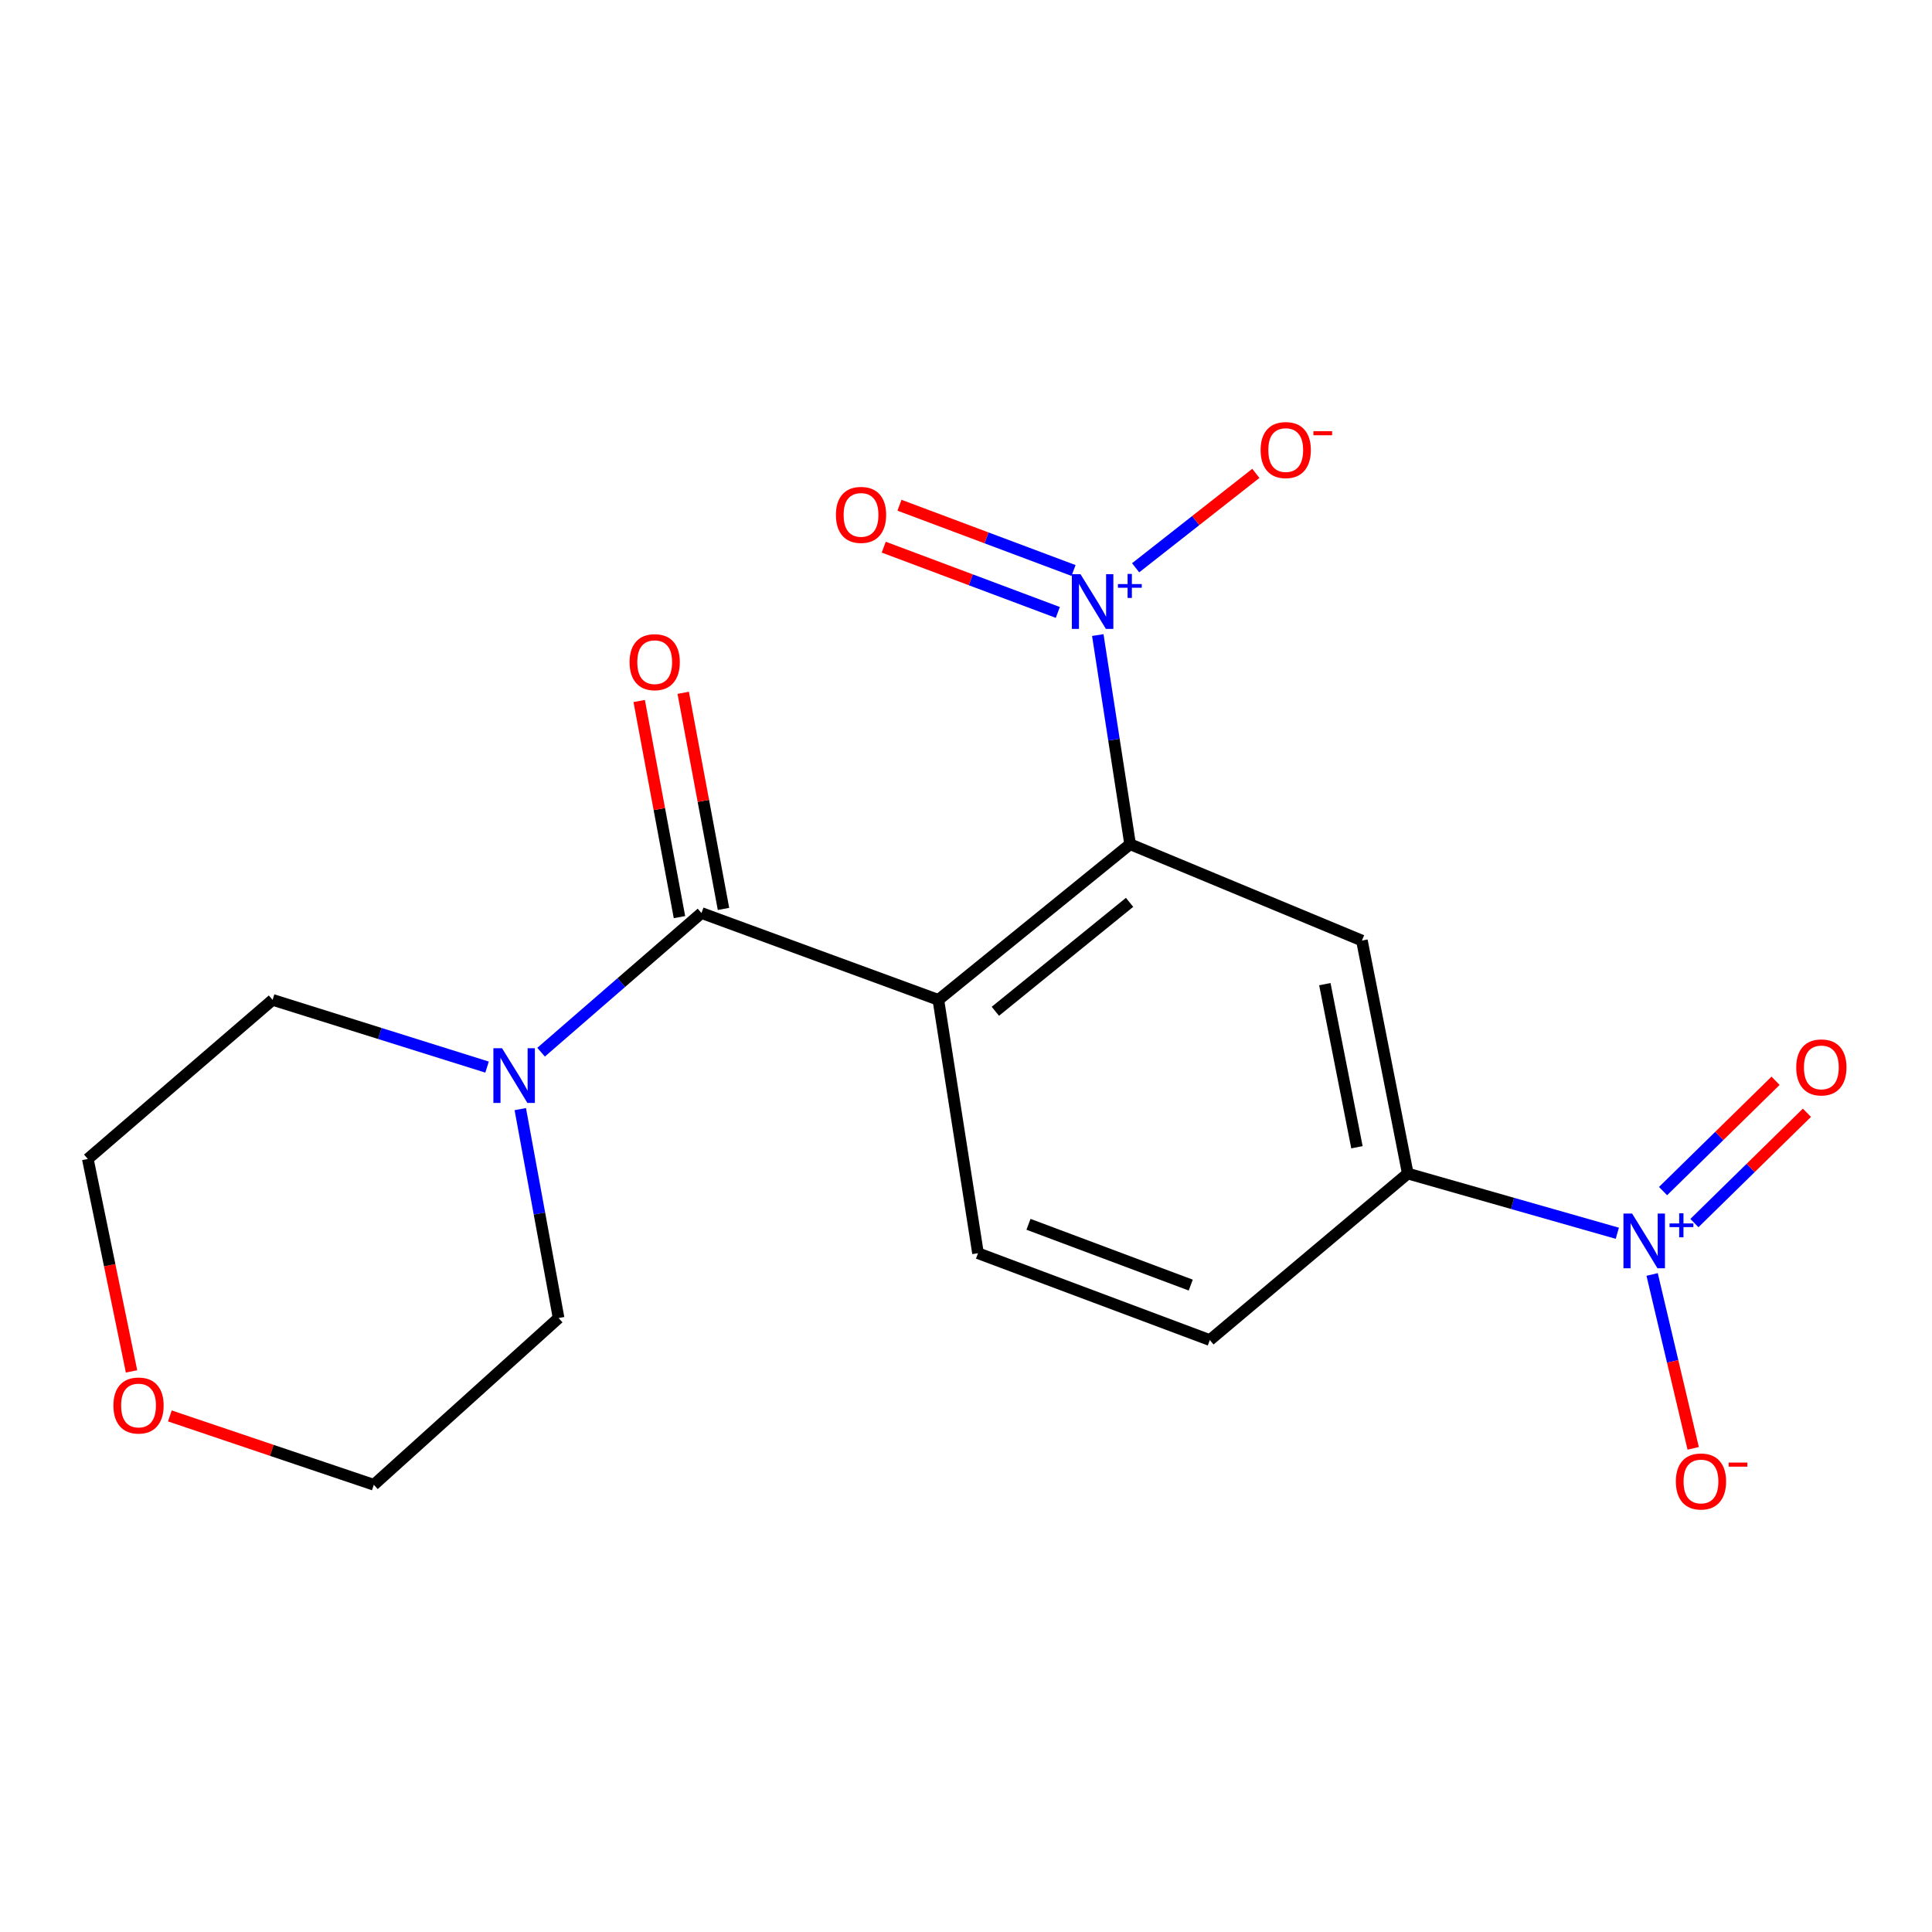 <?xml version='1.0' encoding='iso-8859-1'?>
<svg version='1.1' baseProfile='full'
              xmlns='http://www.w3.org/2000/svg'
                      xmlns:rdkit='http://www.rdkit.org/xml'
                      xmlns:xlink='http://www.w3.org/1999/xlink'
                  xml:space='preserve'
width='1000px' height='1000px' viewBox='0 0 1000 1000'>
<!-- END OF HEADER -->
<rect style='opacity:1.0;fill:#FFFFFF;stroke:none' width='1000' height='1000' x='0' y='0'> </rect>
<path class='bond-0' d='M 485.695,517.528 L 584.942,436.968' style='fill:none;fill-rule:evenodd;stroke:#000000;stroke-width:6px;stroke-linecap:butt;stroke-linejoin:miter;stroke-opacity:1' />
<path class='bond-0' d='M 515.192,523.444 L 584.666,467.052' style='fill:none;fill-rule:evenodd;stroke:#000000;stroke-width:6px;stroke-linecap:butt;stroke-linejoin:miter;stroke-opacity:1' />
<path class='bond-2' d='M 485.695,517.528 L 363.084,472.58' style='fill:none;fill-rule:evenodd;stroke:#000000;stroke-width:6px;stroke-linecap:butt;stroke-linejoin:miter;stroke-opacity:1' />
<path class='bond-7' d='M 485.695,517.528 L 506.211,648.665' style='fill:none;fill-rule:evenodd;stroke:#000000;stroke-width:6px;stroke-linecap:butt;stroke-linejoin:miter;stroke-opacity:1' />
<path class='bond-1' d='M 584.942,436.968 L 576.577,382.838' style='fill:none;fill-rule:evenodd;stroke:#000000;stroke-width:6px;stroke-linecap:butt;stroke-linejoin:miter;stroke-opacity:1' />
<path class='bond-1' d='M 576.577,382.838 L 568.213,328.707' style='fill:none;fill-rule:evenodd;stroke:#0000FF;stroke-width:6px;stroke-linecap:butt;stroke-linejoin:miter;stroke-opacity:1' />
<path class='bond-4' d='M 584.942,436.968 L 704.926,486.837' style='fill:none;fill-rule:evenodd;stroke:#000000;stroke-width:6px;stroke-linecap:butt;stroke-linejoin:miter;stroke-opacity:1' />
<path class='bond-8' d='M 587.799,293.883 L 618.91,269.451' style='fill:none;fill-rule:evenodd;stroke:#0000FF;stroke-width:6px;stroke-linecap:butt;stroke-linejoin:miter;stroke-opacity:1' />
<path class='bond-8' d='M 618.91,269.451 L 650.02,245.019' style='fill:none;fill-rule:evenodd;stroke:#FF0000;stroke-width:6px;stroke-linecap:butt;stroke-linejoin:miter;stroke-opacity:1' />
<path class='bond-10' d='M 555.663,295.289 L 510.613,278.396' style='fill:none;fill-rule:evenodd;stroke:#0000FF;stroke-width:6px;stroke-linecap:butt;stroke-linejoin:miter;stroke-opacity:1' />
<path class='bond-10' d='M 510.613,278.396 L 465.564,261.503' style='fill:none;fill-rule:evenodd;stroke:#FF0000;stroke-width:6px;stroke-linecap:butt;stroke-linejoin:miter;stroke-opacity:1' />
<path class='bond-10' d='M 547.523,316.995 L 502.474,300.102' style='fill:none;fill-rule:evenodd;stroke:#0000FF;stroke-width:6px;stroke-linecap:butt;stroke-linejoin:miter;stroke-opacity:1' />
<path class='bond-10' d='M 502.474,300.102 L 457.424,283.21' style='fill:none;fill-rule:evenodd;stroke:#FF0000;stroke-width:6px;stroke-linecap:butt;stroke-linejoin:miter;stroke-opacity:1' />
<path class='bond-5' d='M 363.084,472.58 L 321.574,508.598' style='fill:none;fill-rule:evenodd;stroke:#000000;stroke-width:6px;stroke-linecap:butt;stroke-linejoin:miter;stroke-opacity:1' />
<path class='bond-5' d='M 321.574,508.598 L 280.065,544.616' style='fill:none;fill-rule:evenodd;stroke:#0000FF;stroke-width:6px;stroke-linecap:butt;stroke-linejoin:miter;stroke-opacity:1' />
<path class='bond-12' d='M 374.479,470.456 L 364.056,414.525' style='fill:none;fill-rule:evenodd;stroke:#000000;stroke-width:6px;stroke-linecap:butt;stroke-linejoin:miter;stroke-opacity:1' />
<path class='bond-12' d='M 364.056,414.525 L 353.632,358.594' style='fill:none;fill-rule:evenodd;stroke:#FF0000;stroke-width:6px;stroke-linecap:butt;stroke-linejoin:miter;stroke-opacity:1' />
<path class='bond-12' d='M 351.689,474.703 L 341.265,418.772' style='fill:none;fill-rule:evenodd;stroke:#000000;stroke-width:6px;stroke-linecap:butt;stroke-linejoin:miter;stroke-opacity:1' />
<path class='bond-12' d='M 341.265,418.772 L 330.842,362.841' style='fill:none;fill-rule:evenodd;stroke:#FF0000;stroke-width:6px;stroke-linecap:butt;stroke-linejoin:miter;stroke-opacity:1' />
<path class='bond-3' d='M 837.12,638.336 L 782.891,622.881' style='fill:none;fill-rule:evenodd;stroke:#0000FF;stroke-width:6px;stroke-linecap:butt;stroke-linejoin:miter;stroke-opacity:1' />
<path class='bond-3' d='M 782.891,622.881 L 728.662,607.426' style='fill:none;fill-rule:evenodd;stroke:#000000;stroke-width:6px;stroke-linecap:butt;stroke-linejoin:miter;stroke-opacity:1' />
<path class='bond-9' d='M 855.139,659.659 L 865.764,704.659' style='fill:none;fill-rule:evenodd;stroke:#0000FF;stroke-width:6px;stroke-linecap:butt;stroke-linejoin:miter;stroke-opacity:1' />
<path class='bond-9' d='M 865.764,704.659 L 876.389,749.659' style='fill:none;fill-rule:evenodd;stroke:#FF0000;stroke-width:6px;stroke-linecap:butt;stroke-linejoin:miter;stroke-opacity:1' />
<path class='bond-11' d='M 877.025,633.061 L 906.142,604.512' style='fill:none;fill-rule:evenodd;stroke:#0000FF;stroke-width:6px;stroke-linecap:butt;stroke-linejoin:miter;stroke-opacity:1' />
<path class='bond-11' d='M 906.142,604.512 L 935.26,575.963' style='fill:none;fill-rule:evenodd;stroke:#FF0000;stroke-width:6px;stroke-linecap:butt;stroke-linejoin:miter;stroke-opacity:1' />
<path class='bond-11' d='M 860.794,616.507 L 889.912,587.958' style='fill:none;fill-rule:evenodd;stroke:#0000FF;stroke-width:6px;stroke-linecap:butt;stroke-linejoin:miter;stroke-opacity:1' />
<path class='bond-11' d='M 889.912,587.958 L 919.03,559.409' style='fill:none;fill-rule:evenodd;stroke:#FF0000;stroke-width:6px;stroke-linecap:butt;stroke-linejoin:miter;stroke-opacity:1' />
<path class='bond-19' d='M 704.926,486.837 L 728.662,607.426' style='fill:none;fill-rule:evenodd;stroke:#000000;stroke-width:6px;stroke-linecap:butt;stroke-linejoin:miter;stroke-opacity:1' />
<path class='bond-19' d='M 685.74,509.403 L 702.356,593.815' style='fill:none;fill-rule:evenodd;stroke:#000000;stroke-width:6px;stroke-linecap:butt;stroke-linejoin:miter;stroke-opacity:1' />
<path class='bond-15' d='M 252.1,552.326 L 196.598,534.927' style='fill:none;fill-rule:evenodd;stroke:#0000FF;stroke-width:6px;stroke-linecap:butt;stroke-linejoin:miter;stroke-opacity:1' />
<path class='bond-15' d='M 196.598,534.927 L 141.096,517.528' style='fill:none;fill-rule:evenodd;stroke:#000000;stroke-width:6px;stroke-linecap:butt;stroke-linejoin:miter;stroke-opacity:1' />
<path class='bond-16' d='M 269.297,574.07 L 279.214,628.143' style='fill:none;fill-rule:evenodd;stroke:#0000FF;stroke-width:6px;stroke-linecap:butt;stroke-linejoin:miter;stroke-opacity:1' />
<path class='bond-16' d='M 279.214,628.143 L 289.131,682.216' style='fill:none;fill-rule:evenodd;stroke:#000000;stroke-width:6px;stroke-linecap:butt;stroke-linejoin:miter;stroke-opacity:1' />
<path class='bond-6' d='M 728.662,607.426 L 626.195,693.614' style='fill:none;fill-rule:evenodd;stroke:#000000;stroke-width:6px;stroke-linecap:butt;stroke-linejoin:miter;stroke-opacity:1' />
<path class='bond-13' d='M 506.211,648.665 L 626.195,693.614' style='fill:none;fill-rule:evenodd;stroke:#000000;stroke-width:6px;stroke-linecap:butt;stroke-linejoin:miter;stroke-opacity:1' />
<path class='bond-13' d='M 532.342,633.698 L 616.33,665.162' style='fill:none;fill-rule:evenodd;stroke:#000000;stroke-width:6px;stroke-linecap:butt;stroke-linejoin:miter;stroke-opacity:1' />
<path class='bond-14' d='M 87.916,732.882 L 140.703,750.701' style='fill:none;fill-rule:evenodd;stroke:#FF0000;stroke-width:6px;stroke-linecap:butt;stroke-linejoin:miter;stroke-opacity:1' />
<path class='bond-14' d='M 140.703,750.701 L 193.489,768.52' style='fill:none;fill-rule:evenodd;stroke:#000000;stroke-width:6px;stroke-linecap:butt;stroke-linejoin:miter;stroke-opacity:1' />
<path class='bond-20' d='M 68.085,709.834 L 56.77,654.856' style='fill:none;fill-rule:evenodd;stroke:#FF0000;stroke-width:6px;stroke-linecap:butt;stroke-linejoin:miter;stroke-opacity:1' />
<path class='bond-20' d='M 56.77,654.856 L 45.455,599.879' style='fill:none;fill-rule:evenodd;stroke:#000000;stroke-width:6px;stroke-linecap:butt;stroke-linejoin:miter;stroke-opacity:1' />
<path class='bond-18' d='M 141.096,517.528 L 45.455,599.879' style='fill:none;fill-rule:evenodd;stroke:#000000;stroke-width:6px;stroke-linecap:butt;stroke-linejoin:miter;stroke-opacity:1' />
<path class='bond-17' d='M 289.131,682.216 L 193.489,768.52' style='fill:none;fill-rule:evenodd;stroke:#000000;stroke-width:6px;stroke-linecap:butt;stroke-linejoin:miter;stroke-opacity:1' />
<path  class='atom-2' d='M 559.273 297.21
L 568.553 312.21
Q 569.473 313.69, 570.953 316.37
Q 572.433 319.05, 572.513 319.21
L 572.513 297.21
L 576.273 297.21
L 576.273 325.53
L 572.393 325.53
L 562.433 309.13
Q 561.273 307.21, 560.033 305.01
Q 558.833 302.81, 558.473 302.13
L 558.473 325.53
L 554.793 325.53
L 554.793 297.21
L 559.273 297.21
' fill='#0000FF'/>
<path  class='atom-2' d='M 578.649 302.314
L 583.639 302.314
L 583.639 297.061
L 585.857 297.061
L 585.857 302.314
L 590.978 302.314
L 590.978 304.215
L 585.857 304.215
L 585.857 309.495
L 583.639 309.495
L 583.639 304.215
L 578.649 304.215
L 578.649 302.314
' fill='#0000FF'/>
<path  class='atom-4' d='M 844.782 628.143
L 854.062 643.143
Q 854.982 644.623, 856.462 647.303
Q 857.942 649.983, 858.022 650.143
L 858.022 628.143
L 861.782 628.143
L 861.782 656.463
L 857.902 656.463
L 847.942 640.063
Q 846.782 638.143, 845.542 635.943
Q 844.342 633.743, 843.982 633.063
L 843.982 656.463
L 840.302 656.463
L 840.302 628.143
L 844.782 628.143
' fill='#0000FF'/>
<path  class='atom-4' d='M 864.158 633.248
L 869.147 633.248
L 869.147 627.994
L 871.365 627.994
L 871.365 633.248
L 876.486 633.248
L 876.486 635.149
L 871.365 635.149
L 871.365 640.429
L 869.147 640.429
L 869.147 635.149
L 864.158 635.149
L 864.158 633.248
' fill='#0000FF'/>
<path  class='atom-6' d='M 259.856 542.56
L 269.136 557.56
Q 270.056 559.04, 271.536 561.72
Q 273.016 564.4, 273.096 564.56
L 273.096 542.56
L 276.856 542.56
L 276.856 570.88
L 272.976 570.88
L 263.016 554.48
Q 261.856 552.56, 260.616 550.36
Q 259.416 548.16, 259.056 547.48
L 259.056 570.88
L 255.376 570.88
L 255.376 542.56
L 259.856 542.56
' fill='#0000FF'/>
<path  class='atom-9' d='M 652.49 232.95
Q 652.49 226.15, 655.85 222.35
Q 659.21 218.55, 665.49 218.55
Q 671.77 218.55, 675.13 222.35
Q 678.49 226.15, 678.49 232.95
Q 678.49 239.83, 675.09 243.75
Q 671.69 247.63, 665.49 247.63
Q 659.25 247.63, 655.85 243.75
Q 652.49 239.87, 652.49 232.95
M 665.49 244.43
Q 669.81 244.43, 672.13 241.55
Q 674.49 238.63, 674.49 232.95
Q 674.49 227.39, 672.13 224.59
Q 669.81 221.75, 665.49 221.75
Q 661.17 221.75, 658.81 224.55
Q 656.49 227.35, 656.49 232.95
Q 656.49 238.67, 658.81 241.55
Q 661.17 244.43, 665.49 244.43
' fill='#FF0000'/>
<path  class='atom-9' d='M 679.81 223.173
L 689.498 223.173
L 689.498 225.285
L 679.81 225.285
L 679.81 223.173
' fill='#FF0000'/>
<path  class='atom-10' d='M 867.419 766.81
Q 867.419 760.01, 870.779 756.21
Q 874.139 752.41, 880.419 752.41
Q 886.699 752.41, 890.059 756.21
Q 893.419 760.01, 893.419 766.81
Q 893.419 773.69, 890.019 777.61
Q 886.619 781.49, 880.419 781.49
Q 874.179 781.49, 870.779 777.61
Q 867.419 773.73, 867.419 766.81
M 880.419 778.29
Q 884.739 778.29, 887.059 775.41
Q 889.419 772.49, 889.419 766.81
Q 889.419 761.25, 887.059 758.45
Q 884.739 755.61, 880.419 755.61
Q 876.099 755.61, 873.739 758.41
Q 871.419 761.21, 871.419 766.81
Q 871.419 772.53, 873.739 775.41
Q 876.099 778.29, 880.419 778.29
' fill='#FF0000'/>
<path  class='atom-10' d='M 894.739 757.032
L 904.428 757.032
L 904.428 759.144
L 894.739 759.144
L 894.739 757.032
' fill='#FF0000'/>
<path  class='atom-11' d='M 432.666 266.501
Q 432.666 259.701, 436.026 255.901
Q 439.386 252.101, 445.666 252.101
Q 451.946 252.101, 455.306 255.901
Q 458.666 259.701, 458.666 266.501
Q 458.666 273.381, 455.266 277.301
Q 451.866 281.181, 445.666 281.181
Q 439.426 281.181, 436.026 277.301
Q 432.666 273.421, 432.666 266.501
M 445.666 277.981
Q 449.986 277.981, 452.306 275.101
Q 454.666 272.181, 454.666 266.501
Q 454.666 260.941, 452.306 258.141
Q 449.986 255.301, 445.666 255.301
Q 441.346 255.301, 438.986 258.101
Q 436.666 260.901, 436.666 266.501
Q 436.666 272.221, 438.986 275.101
Q 441.346 277.981, 445.666 277.981
' fill='#FF0000'/>
<path  class='atom-12' d='M 929.729 552.486
Q 929.729 545.686, 933.089 541.886
Q 936.449 538.086, 942.729 538.086
Q 949.009 538.086, 952.369 541.886
Q 955.729 545.686, 955.729 552.486
Q 955.729 559.366, 952.329 563.286
Q 948.929 567.166, 942.729 567.166
Q 936.489 567.166, 933.089 563.286
Q 929.729 559.406, 929.729 552.486
M 942.729 563.966
Q 947.049 563.966, 949.369 561.086
Q 951.729 558.166, 951.729 552.486
Q 951.729 546.926, 949.369 544.126
Q 947.049 541.286, 942.729 541.286
Q 938.409 541.286, 936.049 544.086
Q 933.729 546.886, 933.729 552.486
Q 933.729 558.206, 936.049 561.086
Q 938.409 563.966, 942.729 563.966
' fill='#FF0000'/>
<path  class='atom-13' d='M 325.871 342.733
Q 325.871 335.933, 329.231 332.133
Q 332.591 328.333, 338.871 328.333
Q 345.151 328.333, 348.511 332.133
Q 351.871 335.933, 351.871 342.733
Q 351.871 349.613, 348.471 353.533
Q 345.071 357.413, 338.871 357.413
Q 332.631 357.413, 329.231 353.533
Q 325.871 349.653, 325.871 342.733
M 338.871 354.213
Q 343.191 354.213, 345.511 351.333
Q 347.871 348.413, 347.871 342.733
Q 347.871 337.173, 345.511 334.373
Q 343.191 331.533, 338.871 331.533
Q 334.551 331.533, 332.191 334.333
Q 329.871 337.133, 329.871 342.733
Q 329.871 348.453, 332.191 351.333
Q 334.551 354.213, 338.871 354.213
' fill='#FF0000'/>
<path  class='atom-15' d='M 58.703 727.489
Q 58.703 720.689, 62.062 716.889
Q 65.422 713.089, 71.703 713.089
Q 77.983 713.089, 81.343 716.889
Q 84.703 720.689, 84.703 727.489
Q 84.703 734.369, 81.302 738.289
Q 77.903 742.169, 71.703 742.169
Q 65.463 742.169, 62.062 738.289
Q 58.703 734.409, 58.703 727.489
M 71.703 738.969
Q 76.022 738.969, 78.343 736.089
Q 80.703 733.169, 80.703 727.489
Q 80.703 721.929, 78.343 719.129
Q 76.022 716.289, 71.703 716.289
Q 67.382 716.289, 65.022 719.089
Q 62.703 721.889, 62.703 727.489
Q 62.703 733.209, 65.022 736.089
Q 67.382 738.969, 71.703 738.969
' fill='#FF0000'/>
</svg>
